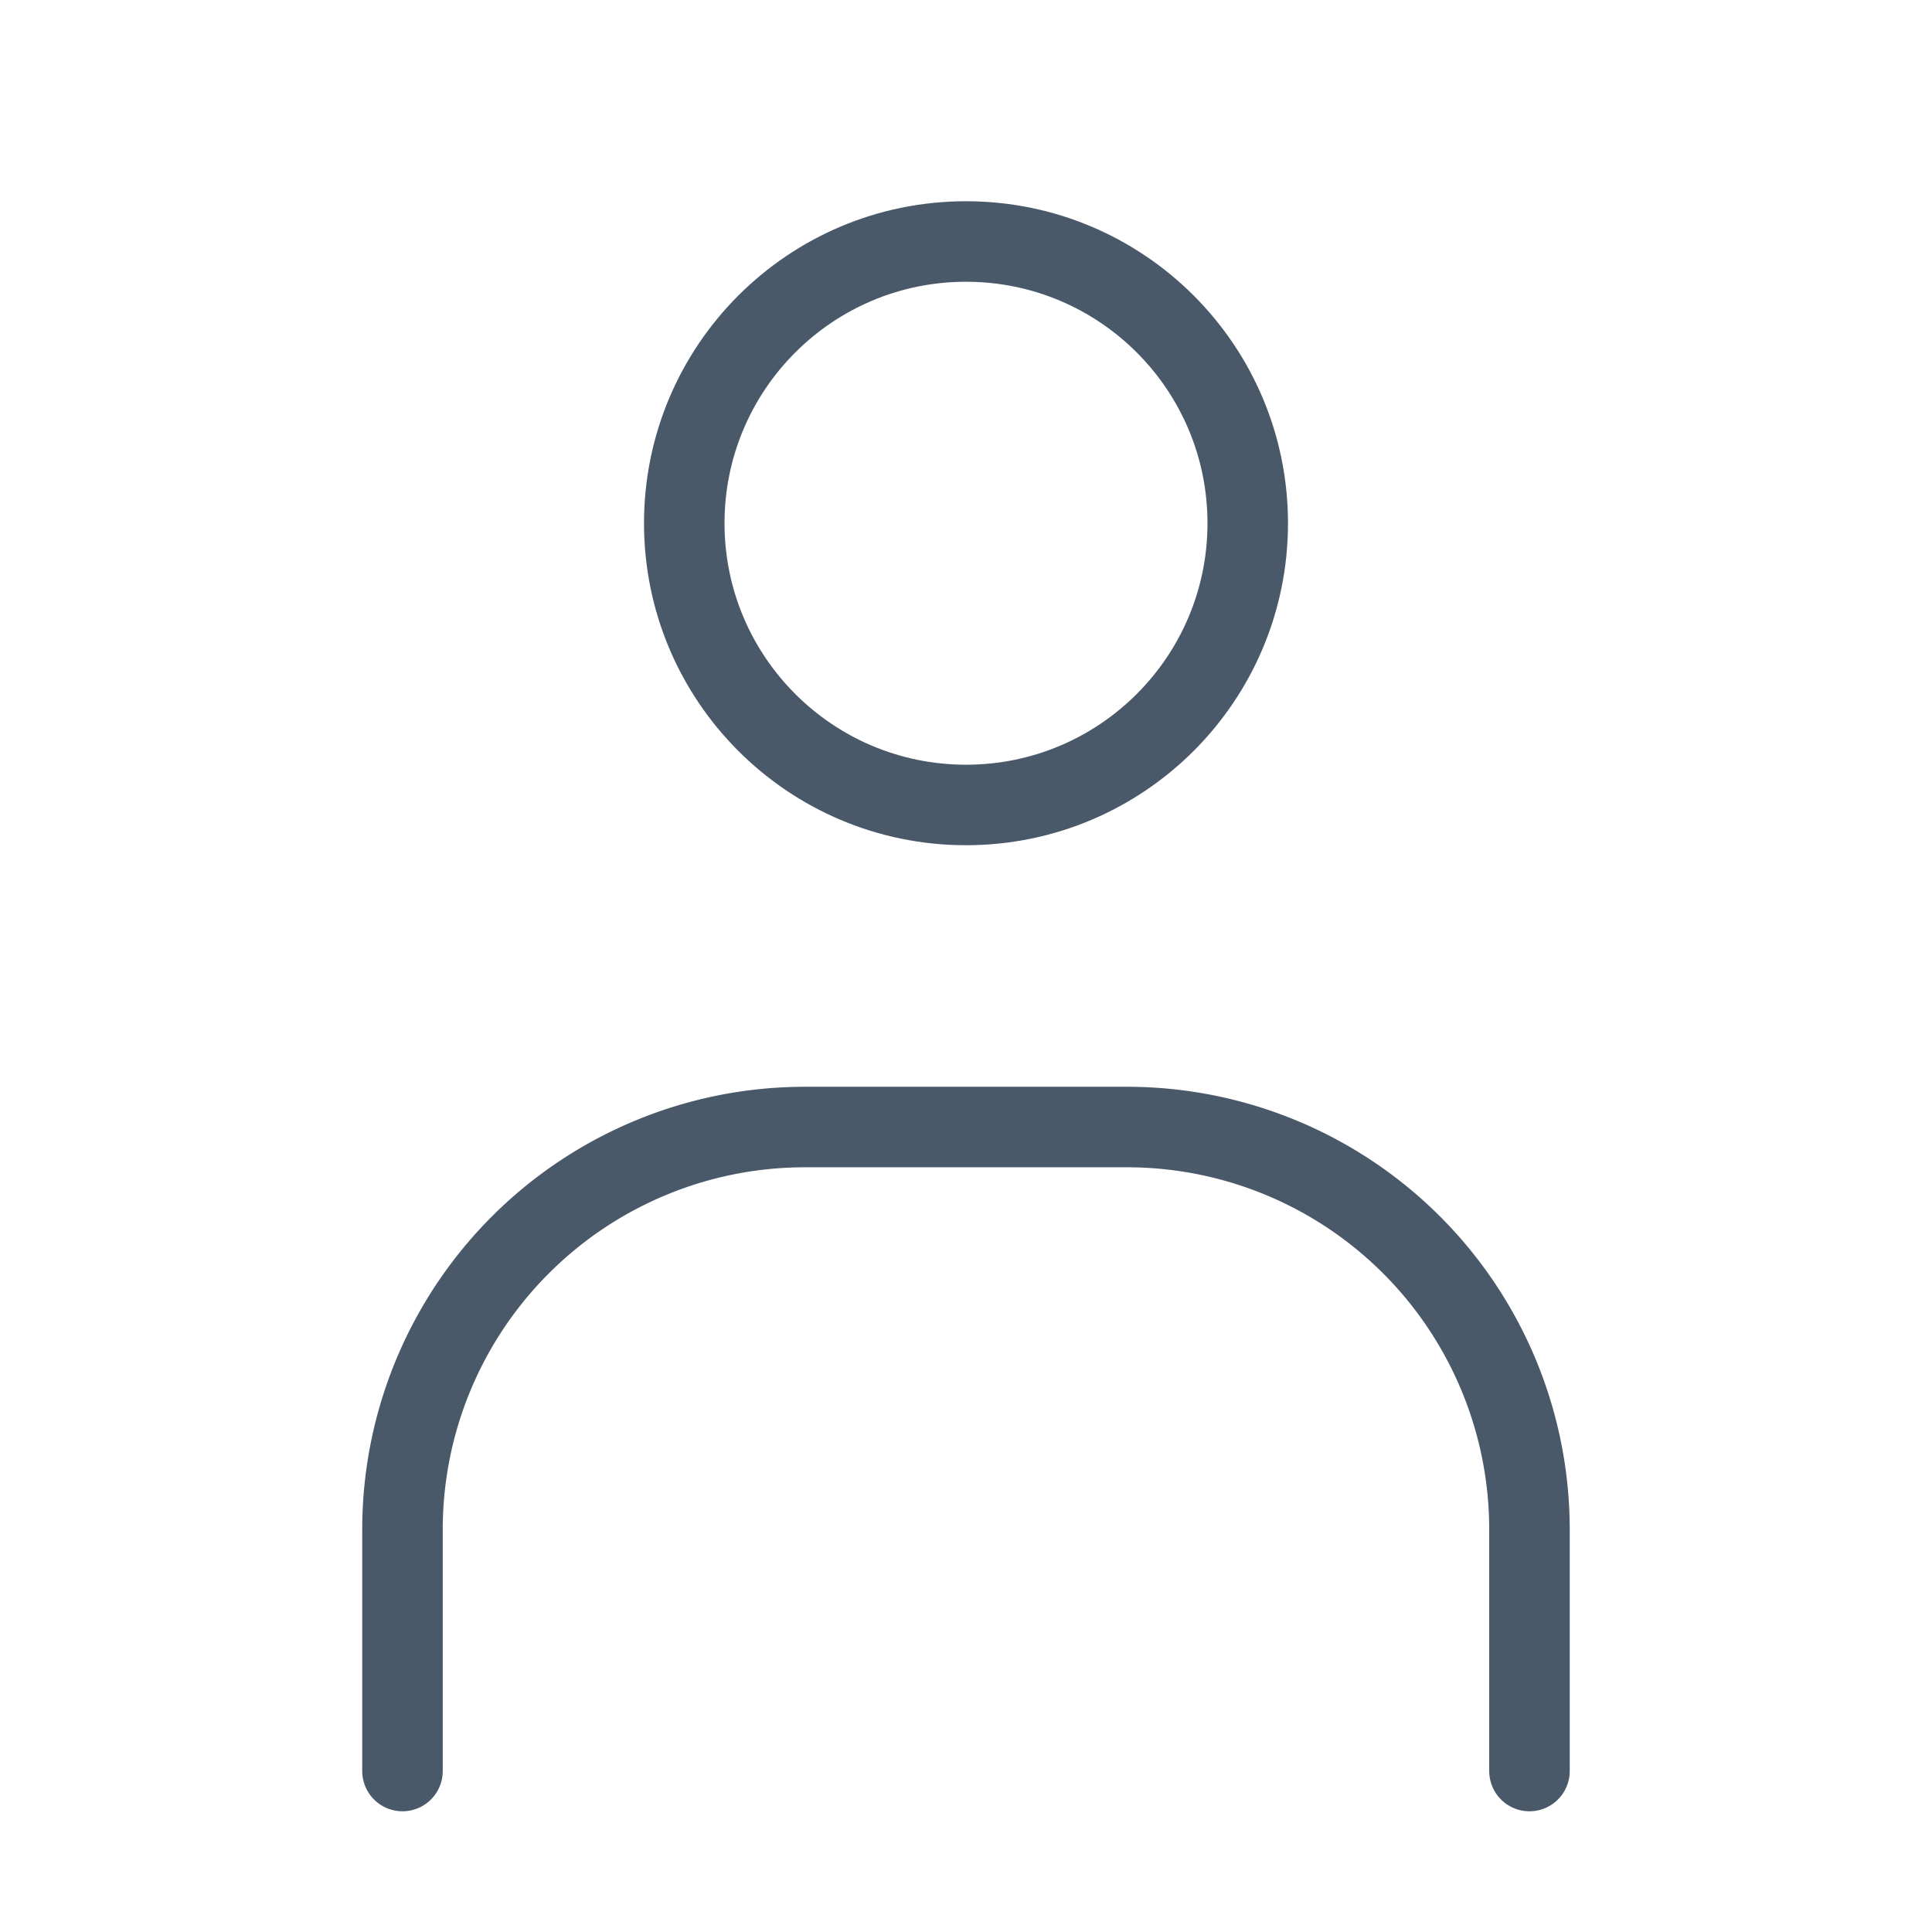 <svg xmlns="http://www.w3.org/2000/svg" xmlns:xlink="http://www.w3.org/1999/xlink" width="40" height="40" viewBox="0 0 40 40">
  <defs>
    <clipPath id="clip-path">
      <rect id="長方形_67" data-name="長方形 67" width="40" height="40" transform="translate(674 776)" fill="#fff" stroke="#707070" stroke-width="1"/>
    </clipPath>
  </defs>
  <g id="マスクグループ_10" data-name="マスクグループ 10" transform="translate(-674 -776)" clip-path="url(#clip-path)">
    <g id="_102_h_hoso_2_" data-name="102_h_hoso (2)" transform="translate(674 776)">
      <rect id="長方形_68" data-name="長方形 68" width="40" height="40" fill="none"/>
      <circle id="楕円形_7" data-name="楕円形 7" cx="5.833" cy="5.833" r="5.833" transform="translate(14.167 5)" fill="none" stroke="#4a596a" stroke-miterlimit="10" stroke-width="1.667"/>
      <path id="パス_7" data-name="パス 7" d="M8.333,36.667v-5a8.333,8.333,0,0,1,8.333-8.333h6.667a8.333,8.333,0,0,1,8.333,8.333v5" fill="none" stroke="#4a596a" stroke-linecap="round" stroke-miterlimit="10" stroke-width="1.667"/>
    </g>
  </g>
</svg>
